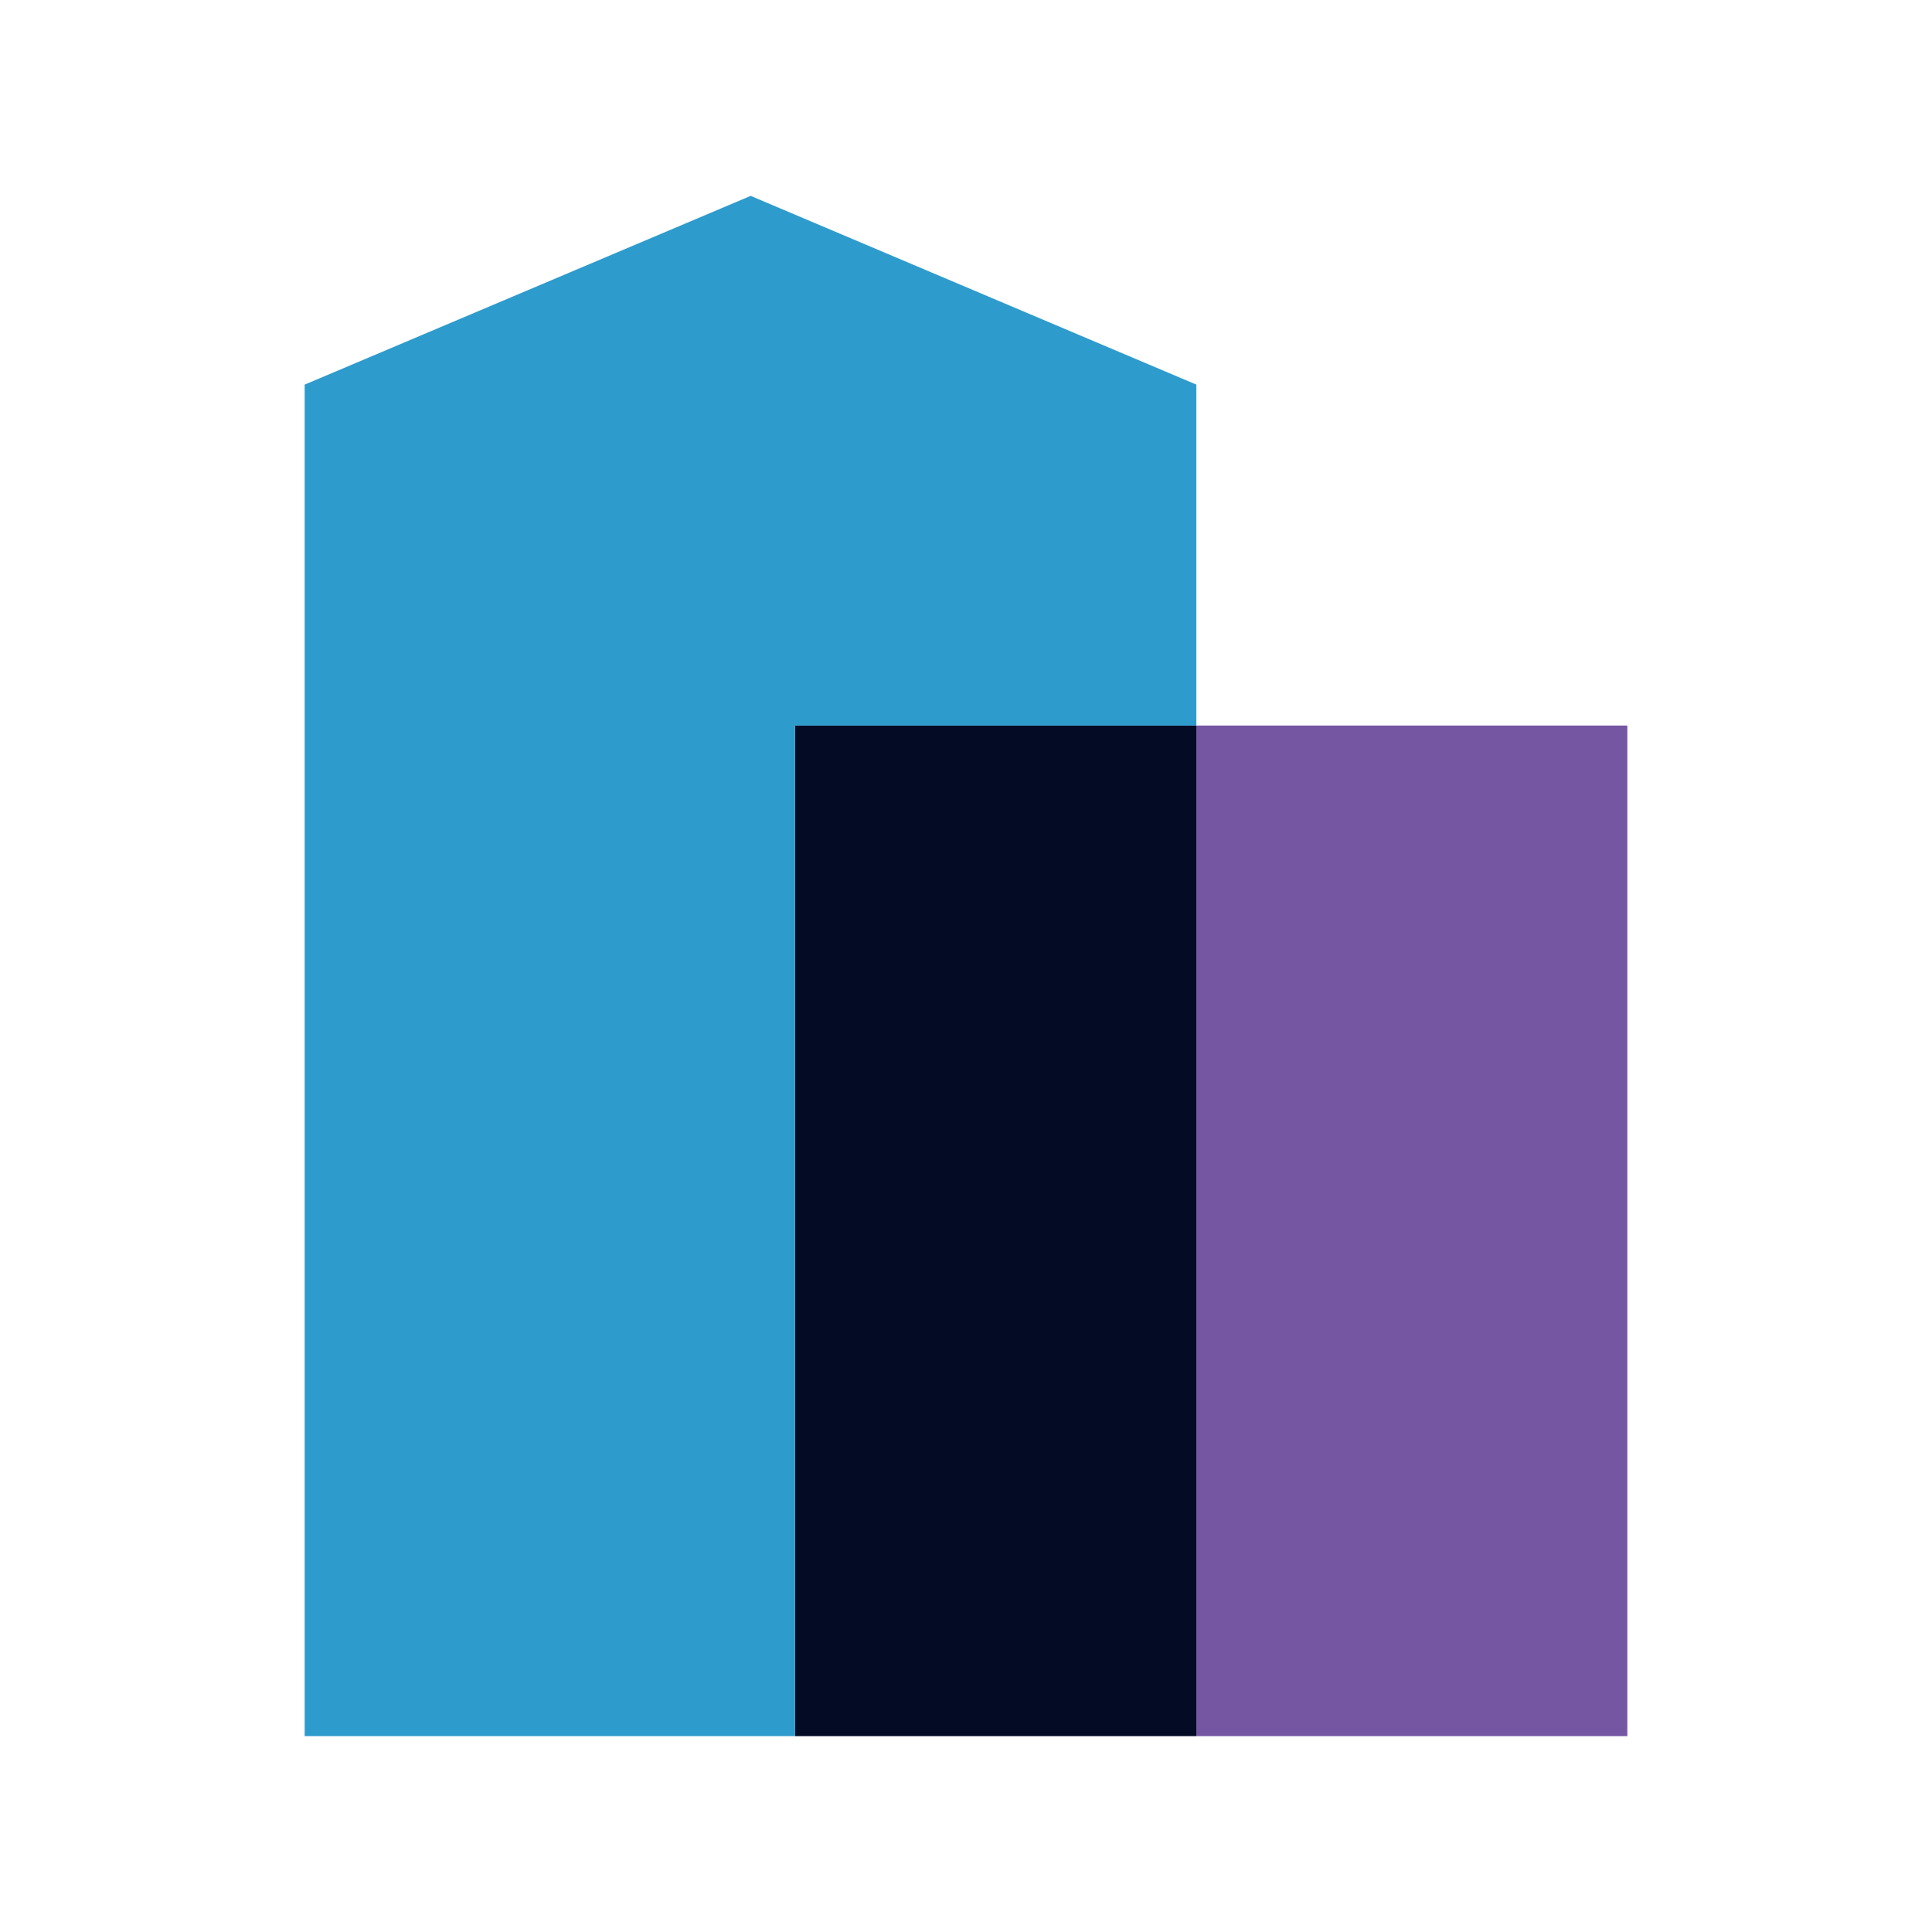 <?xml version="1.0" encoding="UTF-8"?>
<svg id="Layer_1" data-name="Layer 1" xmlns="http://www.w3.org/2000/svg" viewBox="0 0 130 130">
  <defs>
    <style>
      .cls-1 {
        fill: #7456a3;
      }

      .cls-2 {
        fill: #040b25;
      }

      .cls-3 {
        fill: #2e9bcd;
      }
    </style>
  </defs>
  <g id="building-2595000">
    <rect class="cls-1" x="80.5" y="48.82" width="29" height="68"/>
    <rect class="cls-2" x="53.5" y="48.82" width="27" height="68"/>
    <polygon class="cls-3" points="80.5 25.88 80.5 48.82 53.5 48.82 53.5 116.82 20.5 116.82 20.5 25.88 50.51 13.18 80.5 25.88"/>
  </g>
</svg>